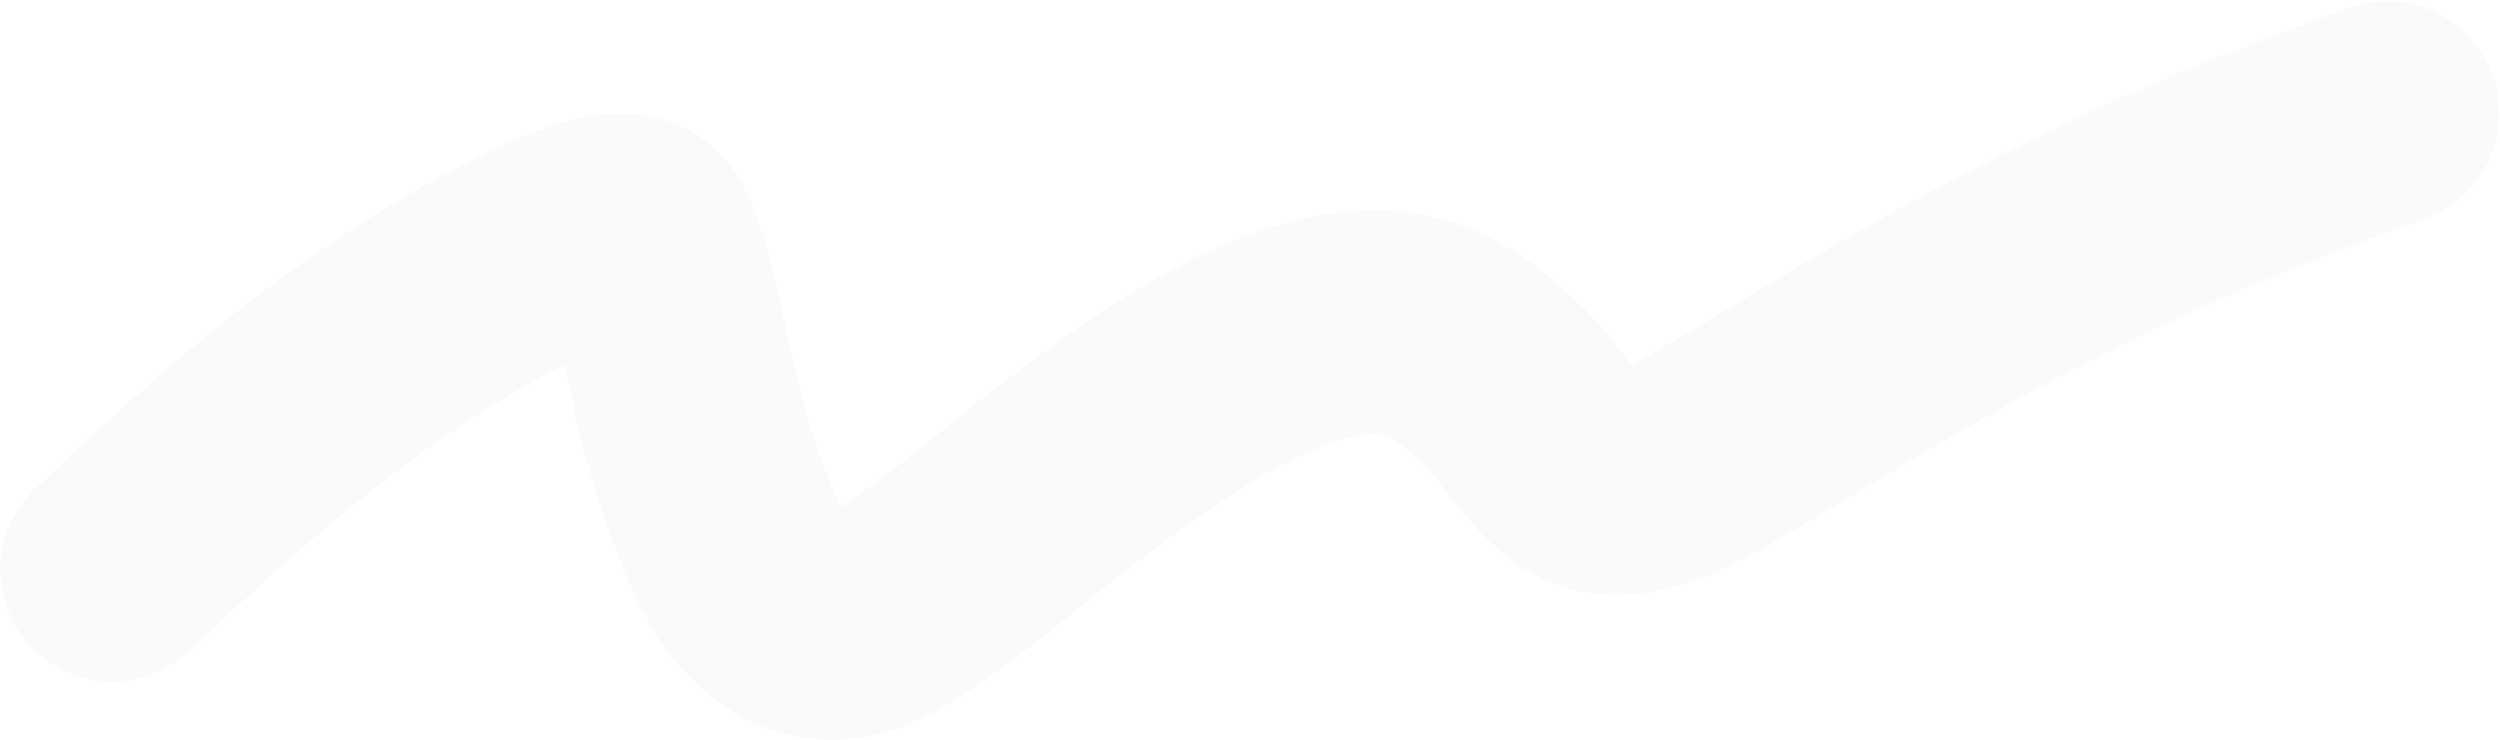 <?xml version="1.0" encoding="UTF-8"?> <svg xmlns="http://www.w3.org/2000/svg" width="1820" height="539" viewBox="0 0 1820 539" fill="none"><path opacity="0.02" d="M81.813 414.704C173.512 328.136 268.132 243.803 393.504 182.969C399.539 180.041 446.838 155.926 464.195 167.26C474.21 173.799 484.553 221.667 485.255 224.557C494.438 262.337 498.088 288.468 509.396 326.361C516.6 350.501 534.469 403.792 551.666 426.04C565.403 443.813 590.752 465.827 625.855 453.47C666.081 439.311 749.415 365.622 769.865 350.523C819.404 313.946 899.108 251.197 973.098 237.292C1035.46 225.572 1067.38 255.09 1098.24 284.64C1111.94 297.752 1133.89 336.523 1157.75 347.702C1179.37 357.835 1206.72 346.662 1225.6 337.617C1247.34 327.207 1344.43 267.784 1357.2 260.369C1423.29 221.998 1467.4 197.47 1537.96 163.843C1602.7 132.985 1669.38 107.157 1737.87 82.365" stroke="black" stroke-width="163" stroke-linecap="round"></path></svg> 